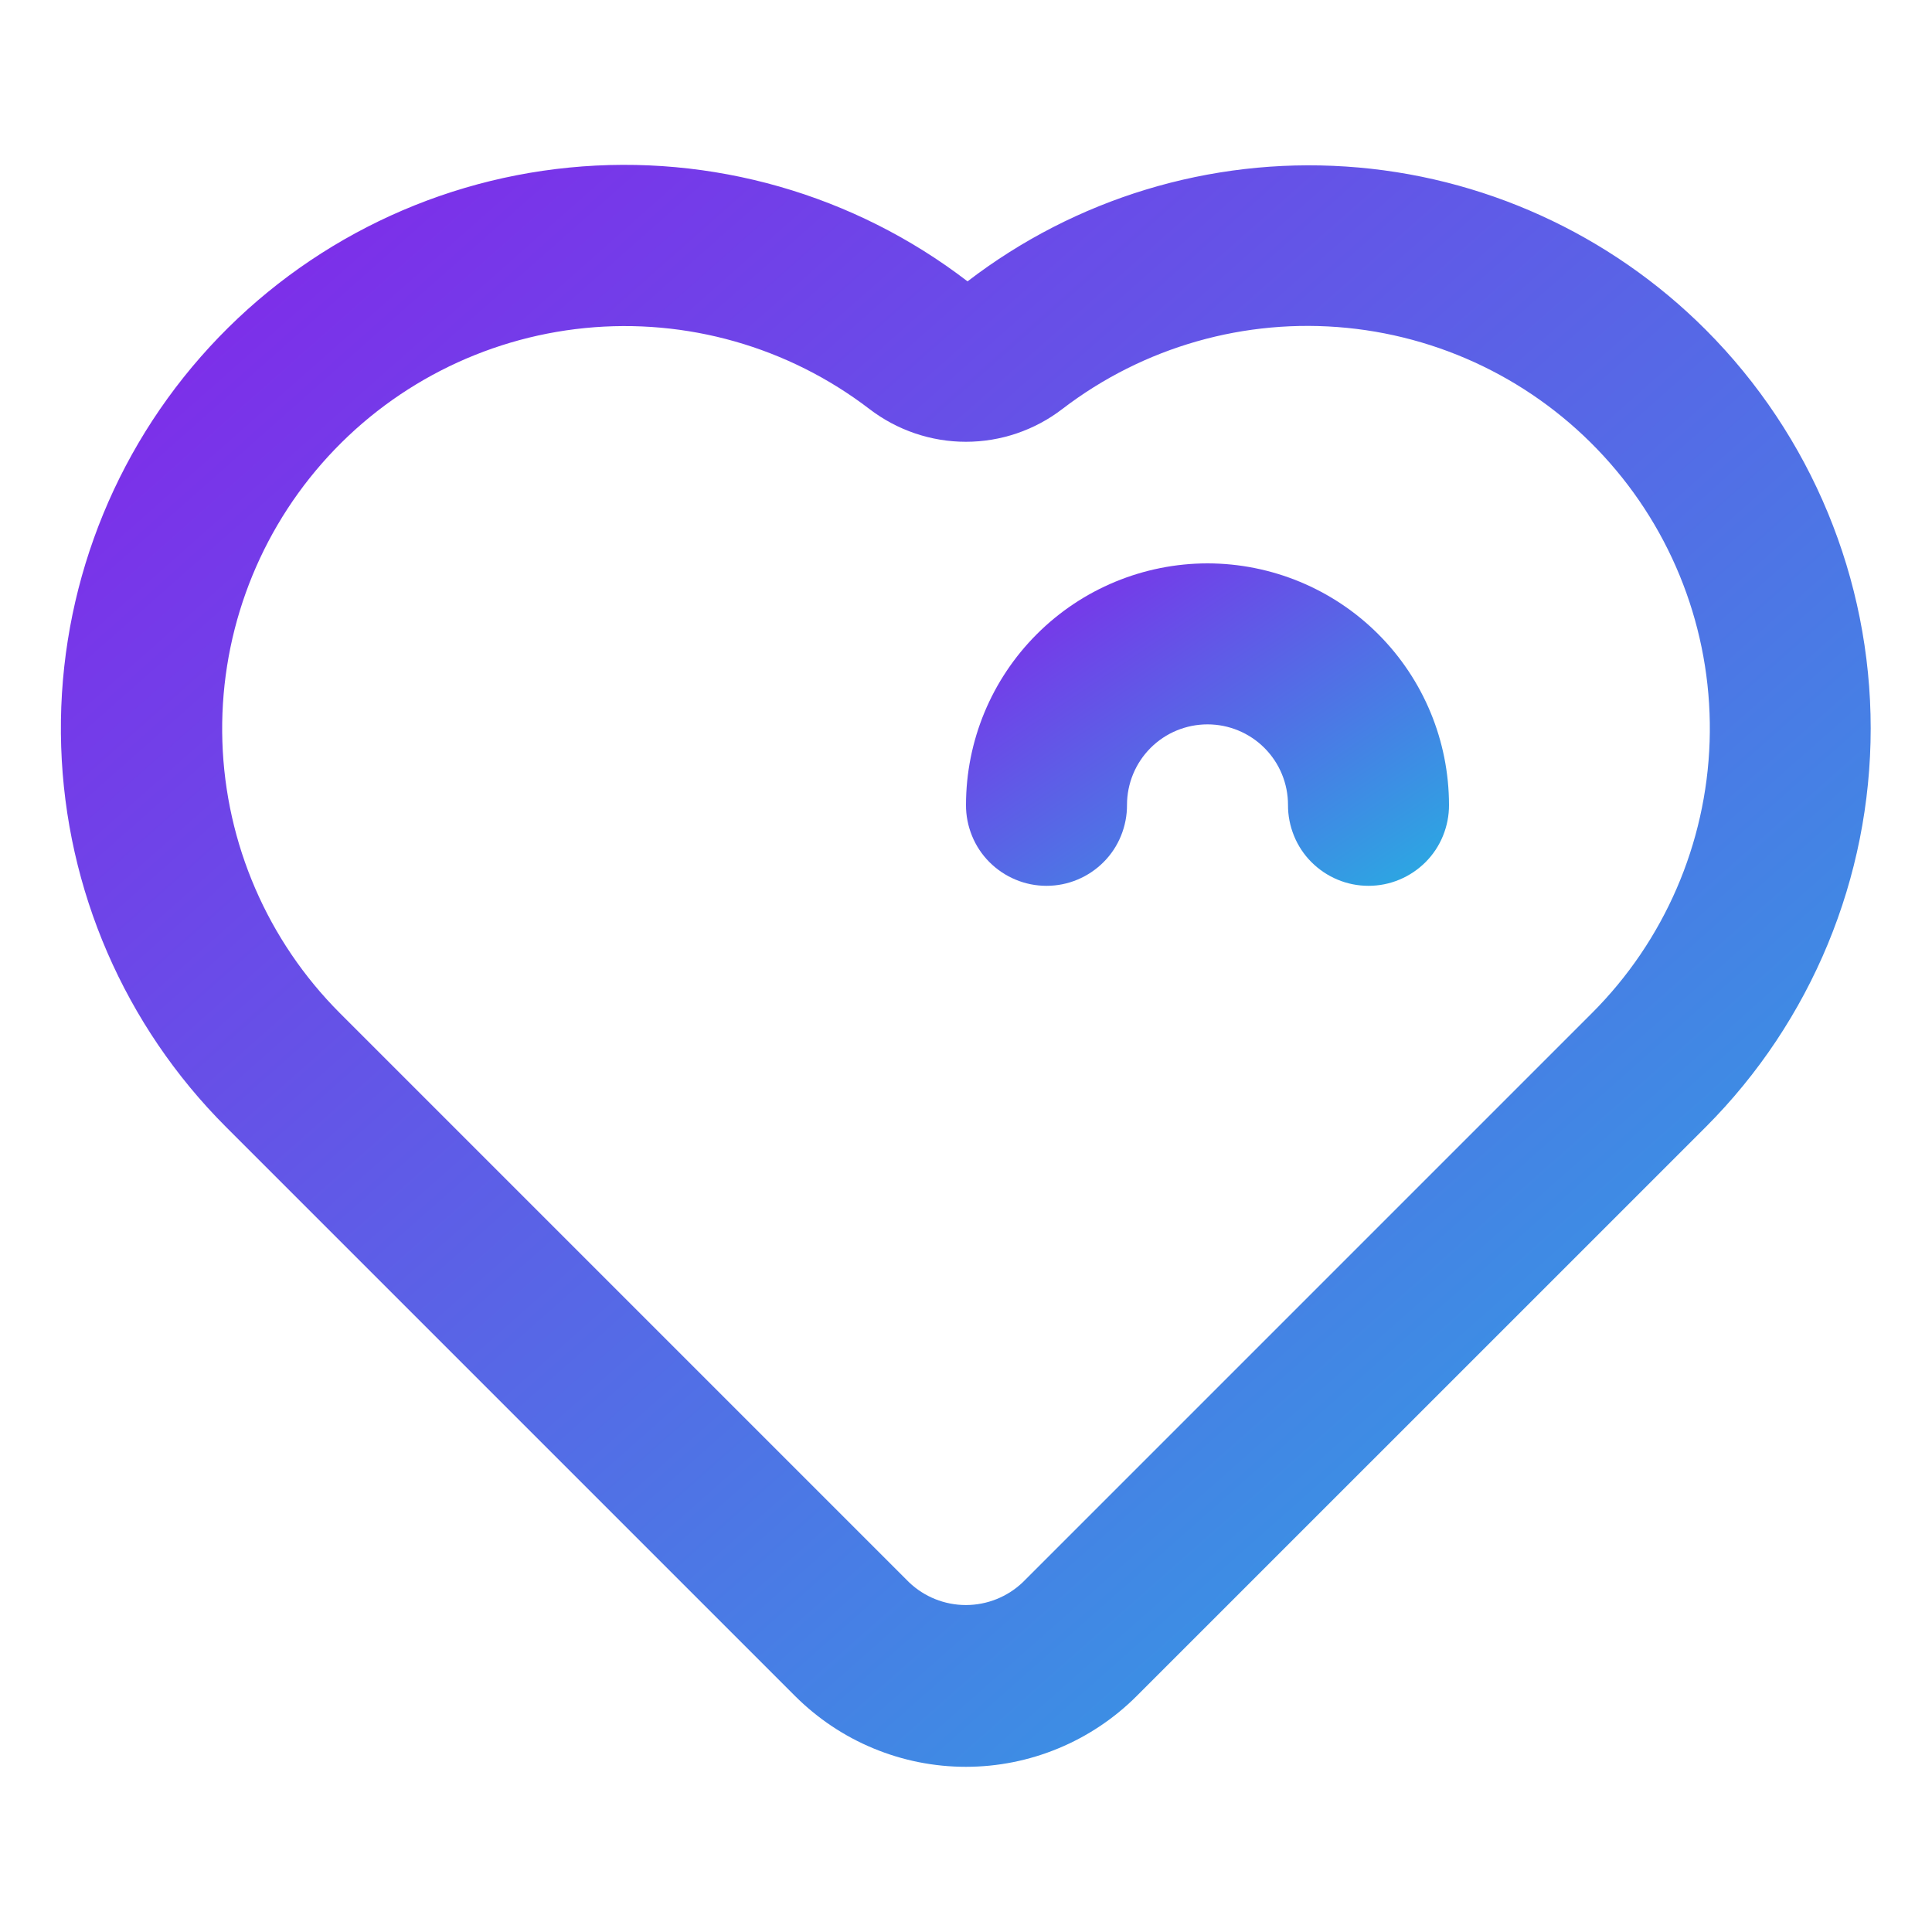 <svg xmlns="http://www.w3.org/2000/svg" width="30" height="30" viewBox="0 0 30 30" fill="none"><path d="M26.489 5.123C24.996 3.627 23.008 2.724 20.899 2.586C18.789 2.447 16.701 3.081 15.024 4.369C13.262 3.016 11.05 2.384 8.839 2.602C6.628 2.819 4.583 3.87 3.118 5.54C1.652 7.21 0.877 9.375 0.95 11.596C1.022 13.817 1.937 15.927 3.508 17.498L12.346 26.336C12.695 26.684 13.108 26.961 13.563 27.149C14.018 27.338 14.506 27.435 14.998 27.435C15.491 27.435 15.978 27.338 16.433 27.149C16.888 26.961 17.302 26.684 17.65 26.336L26.489 17.498C28.128 15.855 29.048 13.63 29.048 11.31C29.048 8.991 28.128 6.766 26.489 5.123ZM24.721 15.73L15.882 24.569C15.644 24.796 15.327 24.923 14.998 24.923C14.669 24.923 14.352 24.796 14.115 24.569L5.276 15.73C4.155 14.607 3.504 13.101 3.453 11.516C3.402 9.931 3.955 8.386 5 7.194C6.045 6.002 7.505 5.251 9.083 5.094C10.661 4.937 12.239 5.386 13.499 6.35C13.929 6.68 14.456 6.86 14.998 6.86C15.54 6.86 16.067 6.681 16.497 6.35C17.757 5.385 19.336 4.935 20.915 5.091C22.494 5.247 23.954 5.998 25 7.191C26.046 8.383 26.599 9.93 26.547 11.515C26.495 13.101 25.843 14.608 24.721 15.73Z" fill="url(#paint0_linear_2862_16965)"></path><path d="M18.75 8.748C17.756 8.749 16.803 9.144 16.1 9.847C15.396 10.55 15.001 11.503 15 12.498C14.999 12.662 15.031 12.826 15.093 12.978C15.155 13.131 15.247 13.27 15.363 13.386C15.48 13.503 15.618 13.596 15.77 13.659C15.922 13.723 16.085 13.755 16.25 13.755C16.415 13.755 16.578 13.723 16.73 13.659C16.882 13.596 17.02 13.503 17.137 13.386C17.253 13.27 17.345 13.131 17.407 12.978C17.469 12.826 17.501 12.662 17.5 12.498C17.5 12.166 17.632 11.848 17.866 11.614C18.101 11.379 18.419 11.248 18.75 11.248C19.081 11.248 19.399 11.379 19.634 11.614C19.868 11.848 20 12.166 20 12.498C19.999 12.662 20.031 12.826 20.093 12.978C20.155 13.131 20.247 13.27 20.363 13.386C20.48 13.503 20.618 13.596 20.77 13.659C20.922 13.723 21.085 13.755 21.25 13.755C21.415 13.755 21.578 13.723 21.73 13.659C21.882 13.596 22.02 13.503 22.137 13.386C22.253 13.27 22.345 13.131 22.407 12.978C22.469 12.826 22.501 12.662 22.5 12.498C22.499 11.503 22.104 10.55 21.401 9.847C20.698 9.144 19.744 8.749 18.75 8.748Z" fill="url(#paint1_linear_2862_16965)"></path><defs><linearGradient id="paint0_linear_2862_16965" x1="-0.333" y1="4.396" x2="23.658" y2="31.499" gradientUnits="userSpaceOnUse"><stop stop-color="#8424EA"></stop><stop offset="1" stop-color="#29ABE2"></stop></linearGradient><linearGradient id="paint1_linear_2862_16965" x1="14.659" y1="9.117" x2="19.153" y2="15.848" gradientUnits="userSpaceOnUse"><stop stop-color="#8424EA"></stop><stop offset="1" stop-color="#29ABE2"></stop></linearGradient></defs></svg>